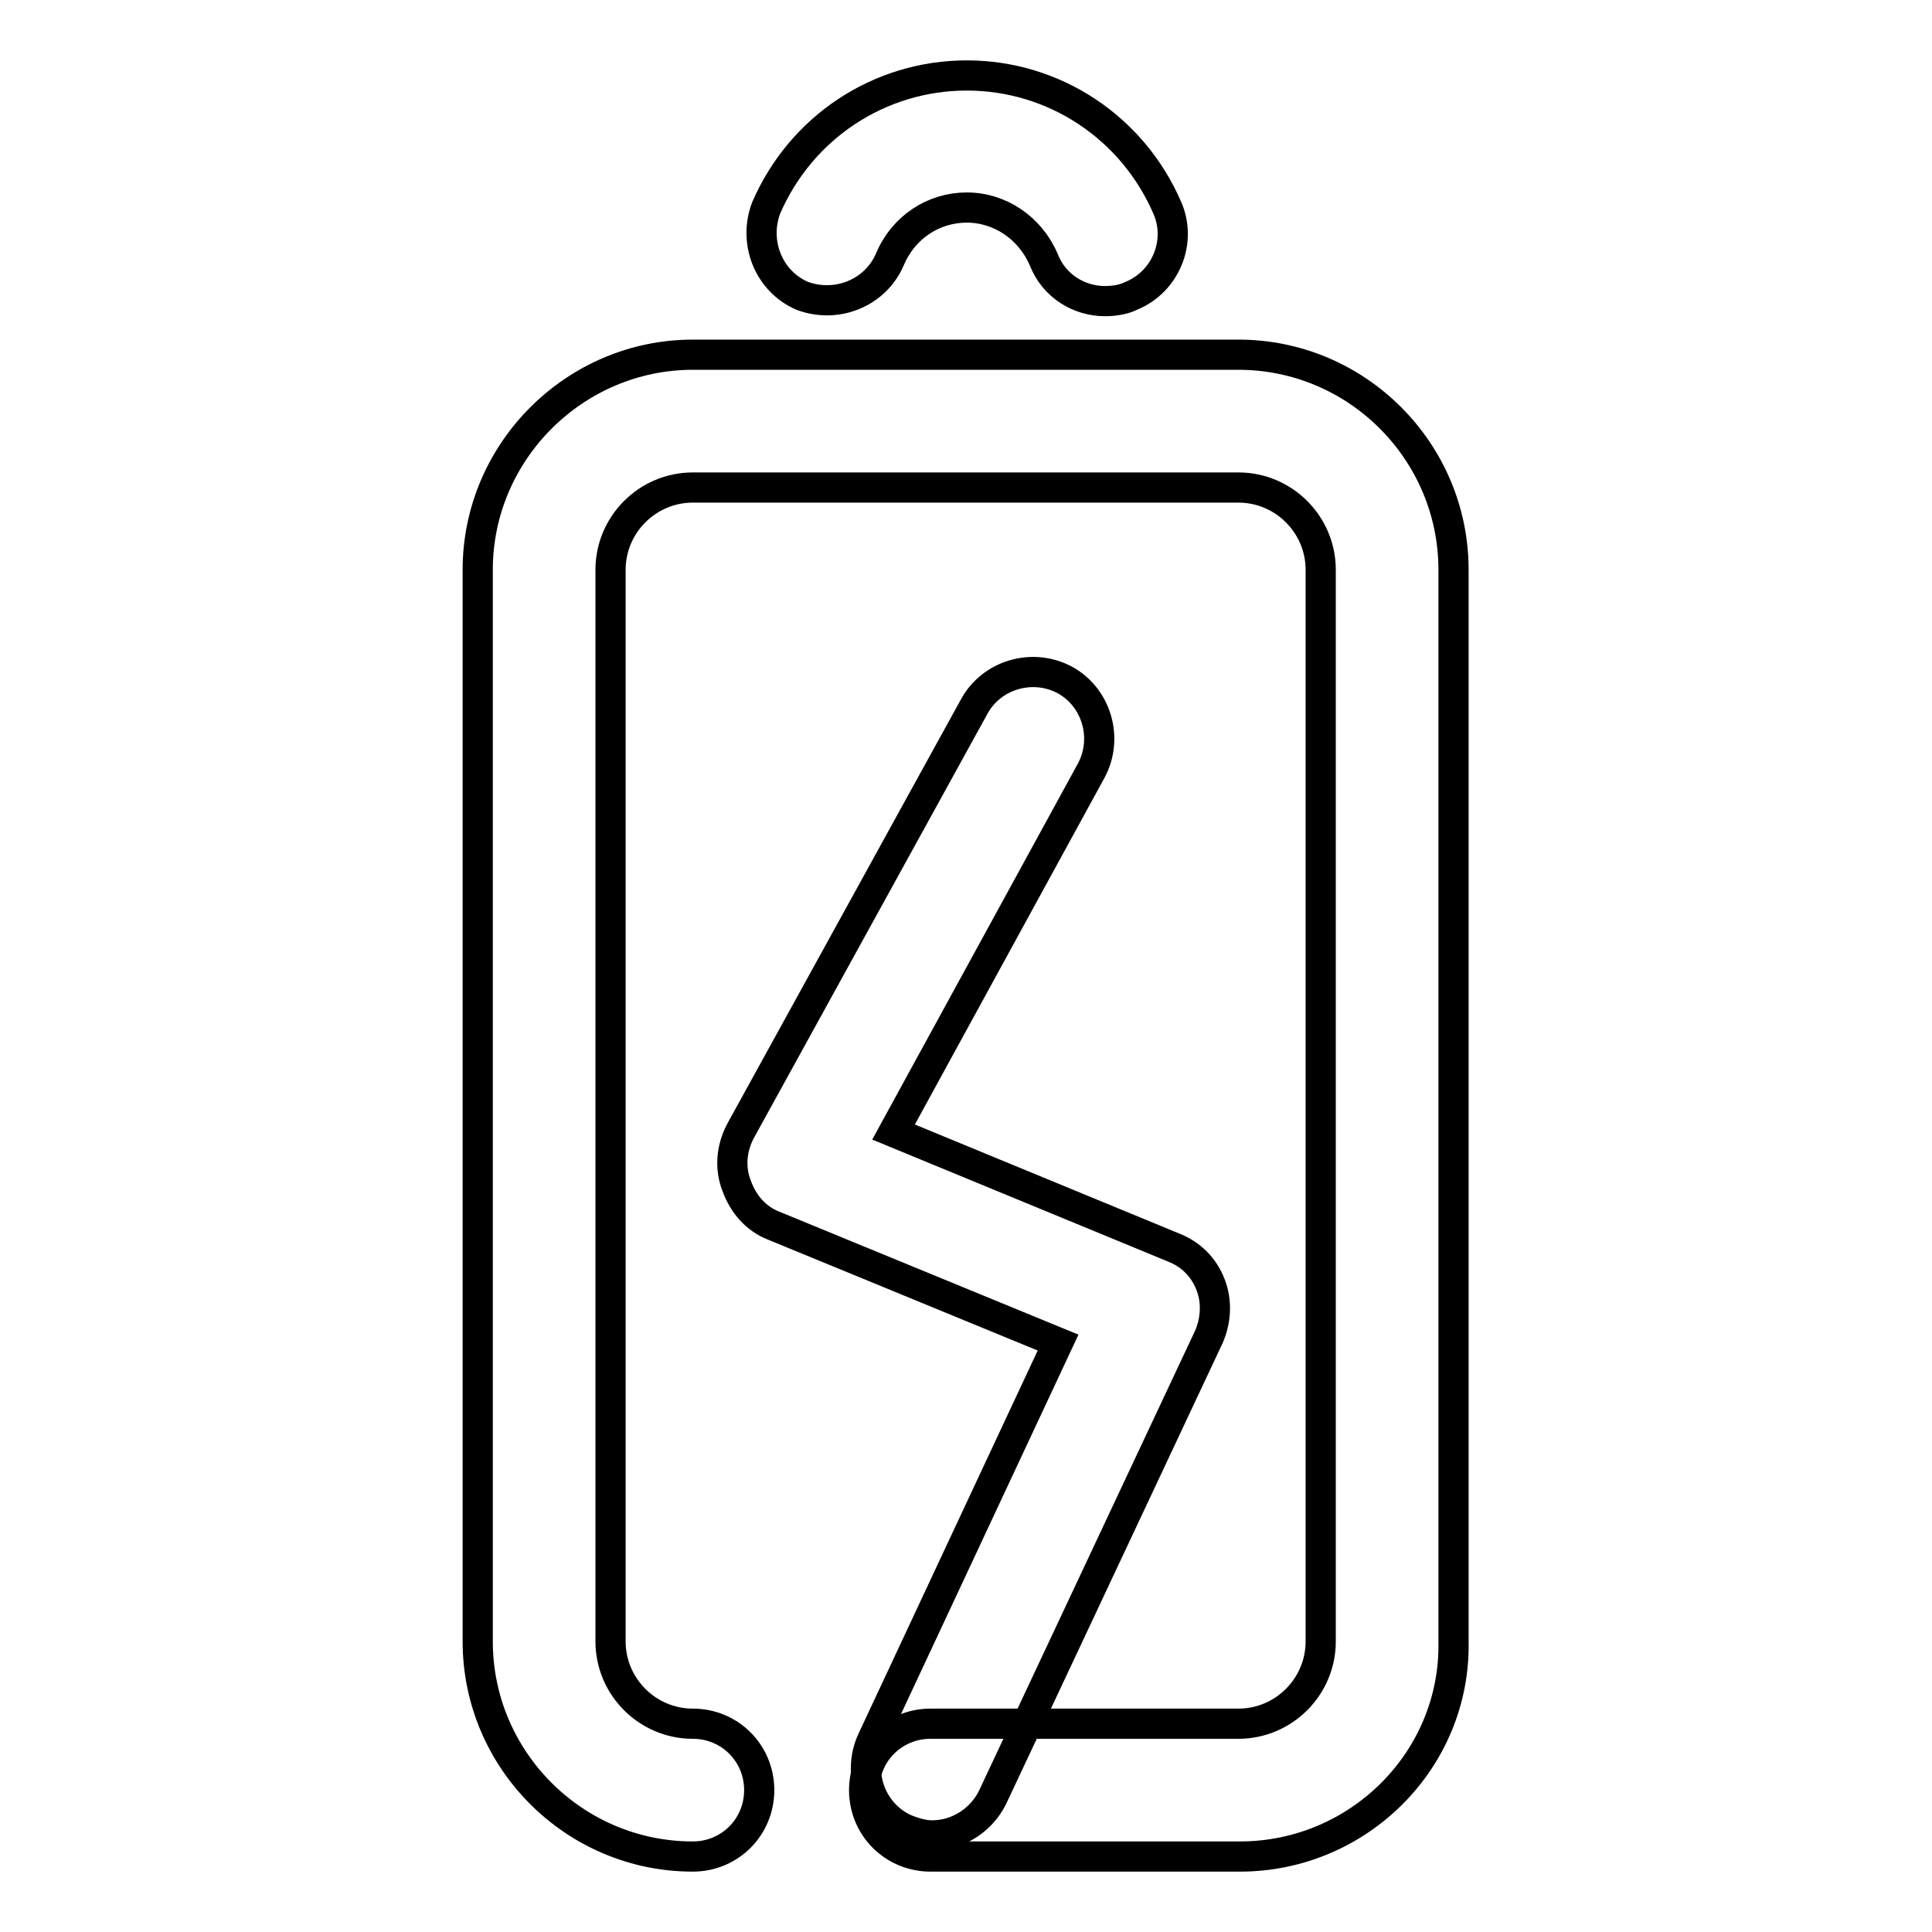 <?xml version="1.0" encoding="utf-8"?>
<!-- Svg Vector Icons : http://www.onlinewebfonts.com/icon -->
<!DOCTYPE svg PUBLIC "-//W3C//DTD SVG 1.1//EN" "http://www.w3.org/Graphics/SVG/1.1/DTD/svg11.dtd">
<svg version="1.1" xmlns="http://www.w3.org/2000/svg" xmlns:xlink="http://www.w3.org/1999/xlink" x="0px" y="0px" viewBox="0 0 256 256" enable-background="new 0 0 256 256" xml:space="preserve">
<g> <path stroke-width="4" fill-opacity="0" stroke="#000000"  d="M164.3,246h-41c-4.9,0-8.8-3.9-8.8-8.8s3.9-8.8,8.8-8.8h40.8c6,0,10.9-4.9,10.9-10.9v-142 c0-6-4.9-10.9-10.9-10.9H91.8c-6,0-10.9,4.9-10.9,10.9v142c0,6,4.9,10.9,10.9,10.9c4.9,0,8.8,3.9,8.8,8.8s-3.9,8.8-8.8,8.8 c-15.7,0-28.5-12.8-28.5-28.5v-142C63.3,59.8,76.2,47,91.8,47h72.3c15.7,0,28.5,12.8,28.5,28.5v142C192.9,233.2,180,246,164.3,246z  M146.4,39.9c-3.3,0-6.7-1.9-8.1-5.5c-1.8-4.2-5.8-6.9-10.2-6.9c-4.4,0-8.4,2.6-10.2,6.9c-1.9,4.4-7,6.5-11.6,4.8 c-4.4-1.9-6.5-7-4.8-11.6c4.6-10.7,15-17.6,26.6-17.6c11.6,0,22,6.9,26.6,17.6c1.9,4.4-0.2,9.7-4.8,11.6 C148.9,39.7,147.6,39.9,146.4,39.9z"/> <path stroke-width="4" fill-opacity="0" stroke="#000000"  d="M123.5,243.2c-1.2,0-2.5-0.4-3.7-0.9c-4.4-2.1-6.3-7.4-4.2-11.8l24.6-52.6l-37.7-15.5 c-2.3-0.9-4-2.8-4.9-5.3c-0.9-2.3-0.7-4.9,0.5-7.2l31-56.3c2.3-4.2,7.7-5.8,12-3.5c4.2,2.3,5.8,7.7,3.5,12l-26.2,47.9l37.1,15.3 c2.3,0.9,4,2.6,4.9,4.9c0.9,2.3,0.7,4.8-0.2,6.9l-28.7,61.1C130,241.2,126.9,243.2,123.5,243.2z"/></g>
</svg>